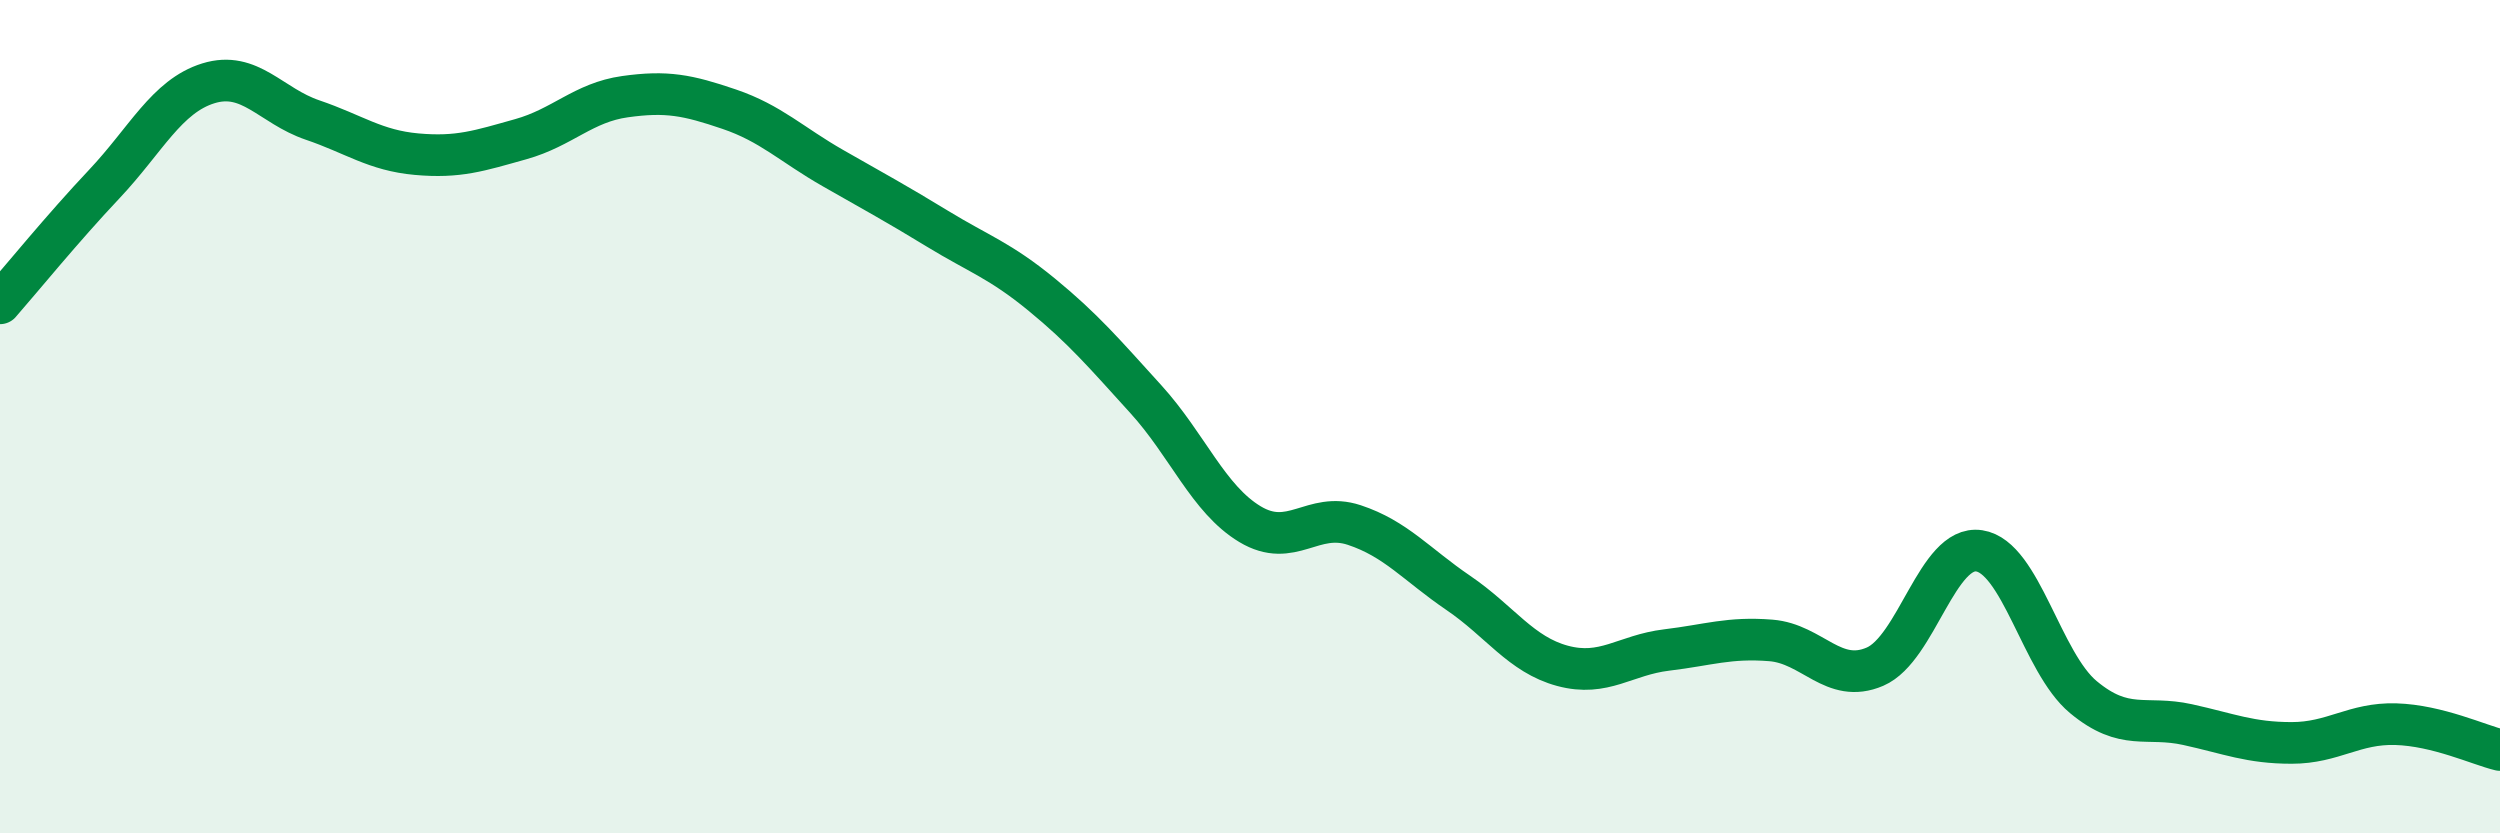 
    <svg width="60" height="20" viewBox="0 0 60 20" xmlns="http://www.w3.org/2000/svg">
      <path
        d="M 0,7.28 C 0.5,6.71 1.5,5.48 2.5,4.42 C 3.5,3.36 4,2.31 5,2 C 6,1.69 6.5,2.54 7.5,2.88 C 8.5,3.22 9,3.61 10,3.7 C 11,3.79 11.5,3.62 12.5,3.34 C 13.5,3.06 14,2.46 15,2.32 C 16,2.18 16.5,2.28 17.5,2.62 C 18.5,2.96 19,3.47 20,4.04 C 21,4.61 21.5,4.88 22.5,5.49 C 23.5,6.1 24,6.25 25,7.07 C 26,7.89 26.5,8.48 27.5,9.58 C 28.5,10.68 29,11.98 30,12.58 C 31,13.18 31.5,12.27 32.5,12.6 C 33.5,12.93 34,13.55 35,14.23 C 36,14.91 36.5,15.71 37.5,15.98 C 38.5,16.25 39,15.72 40,15.6 C 41,15.48 41.5,15.29 42.5,15.37 C 43.5,15.45 44,16.43 45,16 C 46,15.57 46.5,13.07 47.5,13.22 C 48.5,13.37 49,15.9 50,16.73 C 51,17.56 51.5,17.17 52.5,17.39 C 53.5,17.61 54,17.83 55,17.83 C 56,17.83 56.5,17.35 57.5,17.38 C 58.5,17.41 59.5,17.88 60,18L60 20L0 20Z"
        fill="#008740"
        opacity="0.1"
        stroke-linecap="round"
        stroke-linejoin="round"
      />
      <path
        d="M 0,7.28 C 0.5,6.71 1.5,5.48 2.5,4.42 C 3.5,3.36 4,2.31 5,2 C 6,1.69 6.5,2.54 7.5,2.88 C 8.5,3.22 9,3.61 10,3.7 C 11,3.79 11.5,3.62 12.5,3.34 C 13.5,3.06 14,2.46 15,2.32 C 16,2.18 16.5,2.28 17.5,2.62 C 18.5,2.96 19,3.47 20,4.04 C 21,4.61 21.5,4.88 22.5,5.49 C 23.5,6.1 24,6.25 25,7.07 C 26,7.89 26.5,8.48 27.5,9.58 C 28.5,10.68 29,11.98 30,12.58 C 31,13.18 31.5,12.27 32.5,12.6 C 33.5,12.93 34,13.55 35,14.23 C 36,14.91 36.5,15.71 37.5,15.98 C 38.5,16.25 39,15.72 40,15.6 C 41,15.48 41.5,15.29 42.5,15.37 C 43.5,15.45 44,16.43 45,16 C 46,15.57 46.5,13.07 47.5,13.22 C 48.5,13.37 49,15.9 50,16.73 C 51,17.56 51.5,17.17 52.5,17.39 C 53.5,17.61 54,17.83 55,17.83 C 56,17.83 56.5,17.35 57.5,17.38 C 58.5,17.41 59.5,17.88 60,18"
        stroke="#008740"
        stroke-width="1"
        fill="none"
        stroke-linecap="round"
        stroke-linejoin="round"
      />
    </svg>
  